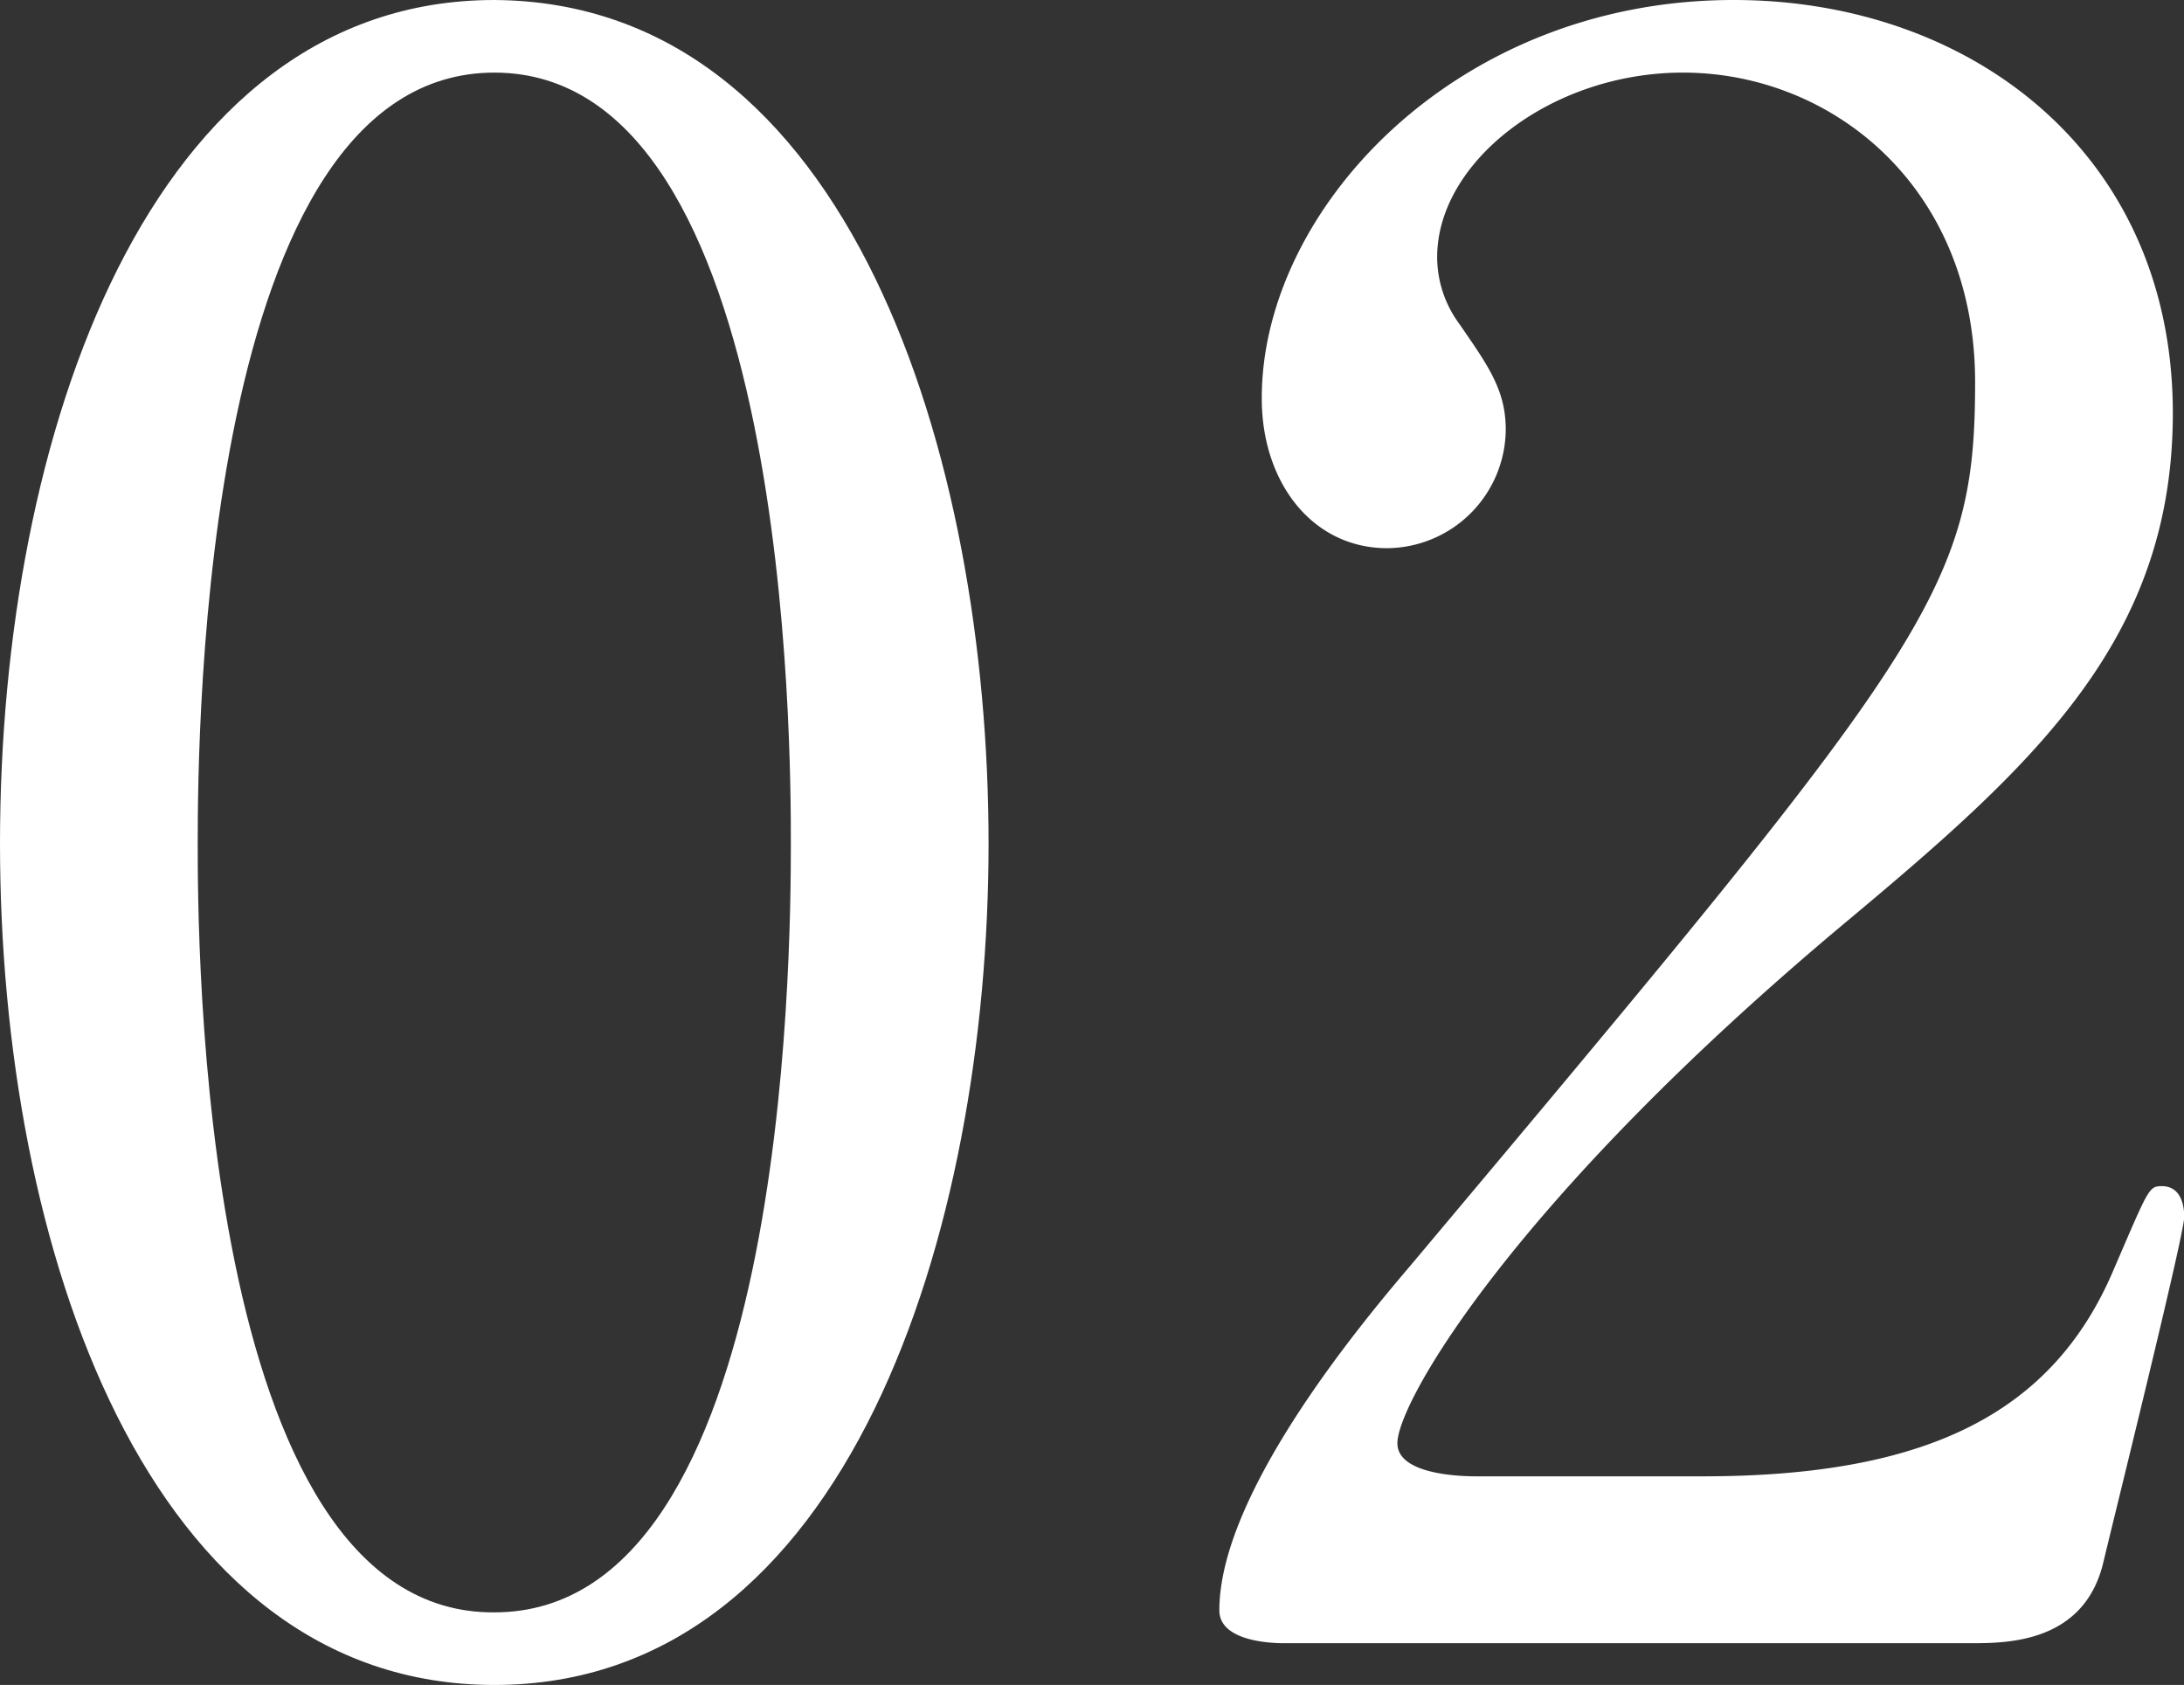 <svg xmlns="http://www.w3.org/2000/svg" width="97.76" height="75.43" viewBox="0 0 97.76 75.43"><rect x="0" y="0" width="97.76" height="75.43" fill="#333333" stroke="none"/><defs><style>.cls-1{fill:#fff;}</style></defs><g id="レイヤー_2" data-name="レイヤー 2"><g id="_レイヤー_" data-name="&lt;レイヤー&gt;"><path class="cls-1" d="M22.13,75.43C6.59,75.43,0,55.86,0,37.76,0,19.47,6.69,0,22.13,0,38.06.1,44.25,20.46,44.25,37.76S38,75.43,22.13,75.43Zm0-72.18C9.05,3.25,8.85,32.75,8.85,37.76c0,4,0,34.52,13.28,34.42,13.08,0,13.27-29.3,13.27-34.42C35.4,33.63,35.4,3.25,22.13,3.25Z"/><path class="cls-1" d="M57.44,73.56c-.59,0-2.86-.1-2.86-1.47,0-5.22,6.3-12.79,8.56-15.44C86.35,29,88.41,26.45,88.41,17.11,88.41,8.36,82,3.25,75.33,3.25c-5.9,0-11,4-11,8.26a5.05,5.05,0,0,0,1,3c1.28,1.86,2.07,2.95,2.07,4.72a5.35,5.35,0,0,1-5.31,5.31c-3.35,0-5.61-2.95-5.61-6.69C56.45,9.44,65.11,0,77.6,0,88.22,0,97.26,6.88,97.26,18.49c0,10.13-6.19,15.73-14.55,22.72C67.86,53.6,62.55,62.74,62.55,64.61c0,1.48,3.15,1.48,3.54,1.48H76.22c9.93,0,15.64-2.76,18.39-9.25,1.57-3.64,1.57-3.74,2.16-3.74,1,0,1,1.19,1,1.38,0,.79-3.15,13.48-3.64,15.54-.89,3.54-4.33,3.54-5.9,3.54Z"/></g></g></svg>